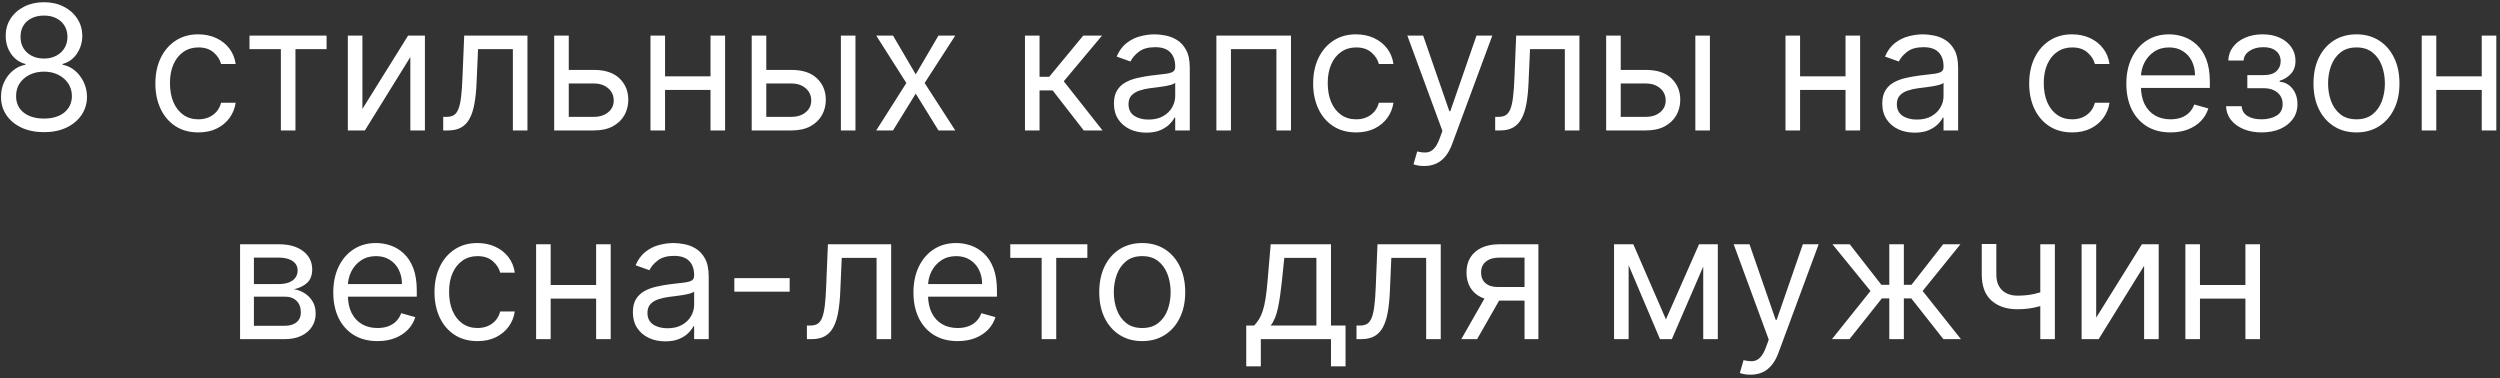 <?xml version="1.0" encoding="UTF-8"?> <svg xmlns="http://www.w3.org/2000/svg" width="575" height="87" viewBox="0 0 575 87" fill="none"><rect x="0" y="0" width="575" height="87" fill="#333333" stroke="none"/> <path d="M10.123 30.398C8.172 30.398 6.448 30.052 4.952 29.361C3.465 28.66 2.305 27.699 1.472 26.477C0.639 25.246 0.227 23.845 0.236 22.273C0.227 21.042 0.468 19.905 0.961 18.864C1.453 17.812 2.125 16.937 2.978 16.236C3.839 15.526 4.801 15.076 5.861 14.886V14.716C4.469 14.356 3.361 13.575 2.537 12.372C1.713 11.16 1.306 9.782 1.316 8.239C1.306 6.761 1.68 5.44 2.438 4.276C3.195 3.111 4.237 2.192 5.563 1.52C6.898 0.848 8.418 0.511 10.123 0.511C11.808 0.511 13.314 0.848 14.64 1.52C15.965 2.192 17.007 3.111 17.765 4.276C18.532 5.44 18.92 6.761 18.929 8.239C18.92 9.782 18.498 11.16 17.665 12.372C16.841 13.575 15.748 14.356 14.384 14.716V14.886C15.435 15.076 16.382 15.526 17.225 16.236C18.068 16.937 18.74 17.812 19.242 18.864C19.744 19.905 19.999 21.042 20.009 22.273C19.999 23.845 19.573 25.246 18.73 26.477C17.897 27.699 16.737 28.66 15.25 29.361C13.773 30.052 12.064 30.398 10.123 30.398ZM10.123 27.273C11.439 27.273 12.575 27.06 13.532 26.634C14.488 26.207 15.227 25.606 15.748 24.829C16.268 24.053 16.534 23.144 16.543 22.102C16.534 21.004 16.249 20.033 15.691 19.19C15.132 18.348 14.37 17.685 13.404 17.202C12.447 16.719 11.354 16.477 10.123 16.477C8.882 16.477 7.774 16.719 6.799 17.202C5.833 17.685 5.07 18.348 4.512 19.19C3.962 20.033 3.693 21.004 3.702 22.102C3.693 23.144 3.944 24.053 4.455 24.829C4.976 25.606 5.719 26.207 6.685 26.634C7.651 27.06 8.797 27.273 10.123 27.273ZM10.123 13.466C11.164 13.466 12.088 13.258 12.892 12.841C13.707 12.424 14.346 11.842 14.81 11.094C15.274 10.346 15.511 9.47 15.52 8.466C15.511 7.481 15.279 6.624 14.824 5.895C14.37 5.156 13.74 4.588 12.935 4.19C12.13 3.783 11.193 3.58 10.123 3.58C9.034 3.58 8.082 3.783 7.267 4.19C6.453 4.588 5.823 5.156 5.378 5.895C4.933 6.624 4.715 7.481 4.725 8.466C4.715 9.47 4.938 10.346 5.392 11.094C5.856 11.842 6.496 12.424 7.31 12.841C8.124 13.258 9.062 13.466 10.123 13.466ZM45.623 30.454C43.578 30.454 41.816 29.972 40.339 29.006C38.862 28.04 37.725 26.709 36.93 25.014C36.135 23.319 35.737 21.383 35.737 19.204C35.737 16.989 36.144 15.033 36.959 13.338C37.782 11.633 38.928 10.303 40.396 9.347C41.873 8.381 43.597 7.898 45.566 7.898C47.1 7.898 48.483 8.182 49.714 8.75C50.945 9.318 51.954 10.114 52.74 11.136C53.526 12.159 54.013 13.352 54.203 14.716H50.85C50.595 13.722 50.027 12.841 49.146 12.074C48.275 11.297 47.1 10.909 45.623 10.909C44.316 10.909 43.171 11.25 42.186 11.932C41.21 12.604 40.448 13.556 39.899 14.787C39.359 16.009 39.089 17.443 39.089 19.091C39.089 20.776 39.354 22.244 39.885 23.494C40.424 24.744 41.182 25.715 42.157 26.406C43.142 27.098 44.297 27.443 45.623 27.443C46.494 27.443 47.285 27.292 47.995 26.989C48.706 26.686 49.307 26.25 49.799 25.682C50.292 25.114 50.642 24.432 50.85 23.636H54.203C54.013 24.924 53.545 26.084 52.797 27.116C52.058 28.139 51.078 28.954 49.856 29.56C48.644 30.156 47.233 30.454 45.623 30.454ZM57.385 11.307V8.182H75.112V11.307H67.953V30H64.6V11.307H57.385ZM83.354 25.057L93.865 8.182H97.729V30H94.377V13.125L83.922 30H80.002V8.182H83.354V25.057ZM101.937 30V26.875H102.733C103.386 26.875 103.931 26.747 104.366 26.491C104.802 26.226 105.152 25.767 105.417 25.114C105.692 24.451 105.9 23.532 106.042 22.358C106.194 21.174 106.303 19.669 106.369 17.841L106.767 8.182H121.312V30H117.96V11.307H109.949L109.608 19.091C109.532 20.881 109.371 22.457 109.125 23.821C108.888 25.175 108.523 26.312 108.031 27.23C107.548 28.149 106.904 28.84 106.099 29.304C105.294 29.768 104.286 30 103.074 30H101.937ZM130.36 16.079H136.61C139.167 16.079 141.123 16.728 142.477 18.026C143.831 19.323 144.508 20.966 144.508 22.954C144.508 24.261 144.205 25.45 143.599 26.52C142.993 27.581 142.103 28.428 140.929 29.062C139.754 29.688 138.315 30 136.61 30H127.463V8.182H130.815V26.875H136.61C137.936 26.875 139.025 26.525 139.877 25.824C140.73 25.123 141.156 24.224 141.156 23.125C141.156 21.97 140.73 21.027 139.877 20.298C139.025 19.569 137.936 19.204 136.61 19.204H130.36V16.079ZM164.213 17.557V20.682H152.168V17.557H164.213ZM152.963 8.182V30H149.611V8.182H152.963ZM166.77 8.182V30H163.418V8.182H166.77ZM175.79 16.079H182.04C184.597 16.079 186.552 16.728 187.907 18.026C189.261 19.323 189.938 20.966 189.938 22.954C189.938 24.261 189.635 25.45 189.029 26.52C188.423 27.581 187.533 28.428 186.358 29.062C185.184 29.688 183.745 30 182.04 30H172.892V8.182H176.245V26.875H182.04C183.366 26.875 184.455 26.525 185.307 25.824C186.159 25.123 186.586 24.224 186.586 23.125C186.586 21.97 186.159 21.027 185.307 20.298C184.455 19.569 183.366 19.204 182.04 19.204H175.79V16.079ZM193.404 30V8.182H196.756V30H193.404ZM205.392 8.182L210.62 17.102L215.847 8.182H219.711L212.665 19.091L219.711 30H215.847L210.62 21.534L205.392 30H201.529L208.461 19.091L201.529 8.182H205.392ZM235.744 30V8.182H239.096V17.671H241.312L249.153 8.182H253.471L244.664 18.693L253.585 30H249.267L242.108 20.796H239.096V30H235.744ZM263.649 30.511C262.266 30.511 261.011 30.251 259.885 29.73C258.758 29.2 257.863 28.438 257.2 27.443C256.537 26.439 256.206 25.227 256.206 23.807C256.206 22.557 256.452 21.544 256.944 20.767C257.437 19.981 258.095 19.366 258.919 18.921C259.743 18.475 260.652 18.144 261.646 17.926C262.65 17.699 263.658 17.519 264.672 17.386C265.997 17.216 267.072 17.088 267.896 17.003C268.729 16.908 269.335 16.752 269.714 16.534C270.102 16.316 270.297 15.938 270.297 15.398V15.284C270.297 13.883 269.913 12.794 269.146 12.017C268.388 11.241 267.238 10.852 265.694 10.852C264.094 10.852 262.839 11.203 261.93 11.903C261.021 12.604 260.382 13.352 260.012 14.148L256.831 13.011C257.399 11.686 258.156 10.653 259.103 9.915C260.06 9.167 261.101 8.646 262.228 8.352C263.365 8.049 264.482 7.898 265.581 7.898C266.281 7.898 267.086 7.983 267.995 8.153C268.914 8.314 269.799 8.651 270.652 9.162C271.513 9.673 272.228 10.445 272.797 11.477C273.365 12.509 273.649 13.892 273.649 15.625V30H270.297V27.046H270.126C269.899 27.519 269.52 28.026 268.99 28.565C268.459 29.105 267.754 29.564 266.873 29.943C265.993 30.322 264.918 30.511 263.649 30.511ZM264.16 27.5C265.486 27.5 266.603 27.24 267.512 26.719C268.431 26.198 269.122 25.526 269.586 24.702C270.06 23.878 270.297 23.011 270.297 22.102V19.034C270.154 19.204 269.842 19.361 269.359 19.503C268.886 19.635 268.336 19.754 267.711 19.858C267.096 19.953 266.494 20.038 265.907 20.114C265.33 20.18 264.861 20.237 264.501 20.284C263.63 20.398 262.815 20.582 262.058 20.838C261.31 21.084 260.704 21.458 260.24 21.96C259.785 22.453 259.558 23.125 259.558 23.977C259.558 25.142 259.989 26.023 260.85 26.619C261.722 27.206 262.825 27.5 264.16 27.5ZM279.767 30V8.182H296.926V30H293.574V11.307H283.12V30H279.767ZM311.912 30.454C309.867 30.454 308.105 29.972 306.628 29.006C305.151 28.04 304.015 26.709 303.219 25.014C302.424 23.319 302.026 21.383 302.026 19.204C302.026 16.989 302.433 15.033 303.248 13.338C304.071 11.633 305.217 10.303 306.685 9.347C308.162 8.381 309.886 7.898 311.855 7.898C313.39 7.898 314.772 8.182 316.003 8.75C317.234 9.318 318.243 10.114 319.029 11.136C319.815 12.159 320.302 13.352 320.492 14.716H317.14C316.884 13.722 316.316 12.841 315.435 12.074C314.564 11.297 313.39 10.909 311.912 10.909C310.605 10.909 309.46 11.25 308.475 11.932C307.499 12.604 306.737 13.556 306.188 14.787C305.648 16.009 305.378 17.443 305.378 19.091C305.378 20.776 305.643 22.244 306.174 23.494C306.713 24.744 307.471 25.715 308.446 26.406C309.431 27.098 310.587 27.443 311.912 27.443C312.783 27.443 313.574 27.292 314.284 26.989C314.995 26.686 315.596 26.25 316.088 25.682C316.581 25.114 316.931 24.432 317.14 23.636H320.492C320.302 24.924 319.834 26.084 319.086 27.116C318.347 28.139 317.367 28.954 316.145 29.56C314.933 30.156 313.522 30.454 311.912 30.454ZM327.551 38.182C326.983 38.182 326.477 38.135 326.032 38.04C325.587 37.955 325.279 37.869 325.108 37.784L325.961 34.83C326.775 35.038 327.495 35.114 328.12 35.057C328.745 35 329.299 34.721 329.782 34.219C330.274 33.726 330.724 32.926 331.131 31.818L331.756 30.114L323.688 8.182H327.324L333.347 25.568H333.574L339.597 8.182H343.233L333.972 33.182C333.555 34.309 333.039 35.242 332.424 35.98C331.808 36.728 331.093 37.282 330.279 37.642C329.474 38.002 328.565 38.182 327.551 38.182ZM343.89 30V26.875H344.686C345.339 26.875 345.884 26.747 346.319 26.491C346.755 26.226 347.105 25.767 347.37 25.114C347.645 24.451 347.853 23.532 347.995 22.358C348.147 21.174 348.256 19.669 348.322 17.841L348.72 8.182H363.265V30H359.913V11.307H351.902L351.561 19.091C351.485 20.881 351.324 22.457 351.078 23.821C350.841 25.175 350.476 26.312 349.984 27.23C349.501 28.149 348.857 28.84 348.052 29.304C347.247 29.768 346.239 30 345.027 30H343.89ZM372.314 16.079H378.564C381.12 16.079 383.076 16.728 384.43 18.026C385.784 19.323 386.461 20.966 386.461 22.954C386.461 24.261 386.158 25.45 385.552 26.52C384.946 27.581 384.056 28.428 382.882 29.062C381.708 29.688 380.268 30 378.564 30H369.416V8.182H372.768V26.875H378.564C379.889 26.875 380.978 26.525 381.831 25.824C382.683 25.123 383.109 24.224 383.109 23.125C383.109 21.97 382.683 21.027 381.831 20.298C380.978 19.569 379.889 19.204 378.564 19.204H372.314V16.079ZM389.927 30V8.182H393.279V30H389.927ZM425.268 17.557V20.682H413.223V17.557H425.268ZM414.018 8.182V30H410.666V8.182H414.018ZM427.825 8.182V30H424.473V8.182H427.825ZM440.368 30.511C438.985 30.511 437.73 30.251 436.603 29.73C435.476 29.2 434.582 28.438 433.919 27.443C433.256 26.439 432.924 25.227 432.924 23.807C432.924 22.557 433.171 21.544 433.663 20.767C434.155 19.981 434.814 19.366 435.637 18.921C436.461 18.475 437.37 18.144 438.365 17.926C439.368 17.699 440.377 17.519 441.39 17.386C442.716 17.216 443.791 17.088 444.615 17.003C445.448 16.908 446.054 16.752 446.433 16.534C446.821 16.316 447.015 15.938 447.015 15.398V15.284C447.015 13.883 446.632 12.794 445.865 12.017C445.107 11.241 443.957 10.852 442.413 10.852C440.813 10.852 439.558 11.203 438.649 11.903C437.74 12.604 437.1 13.352 436.731 14.148L433.549 13.011C434.118 11.686 434.875 10.653 435.822 9.915C436.779 9.167 437.82 8.646 438.947 8.352C440.083 8.049 441.201 7.898 442.299 7.898C443 7.898 443.805 7.983 444.714 8.153C445.633 8.314 446.518 8.651 447.37 9.162C448.232 9.673 448.947 10.445 449.515 11.477C450.083 12.509 450.368 13.892 450.368 15.625V30H447.015V27.046H446.845C446.618 27.519 446.239 28.026 445.708 28.565C445.178 29.105 444.473 29.564 443.592 29.943C442.711 30.322 441.636 30.511 440.368 30.511ZM440.879 27.5C442.205 27.5 443.322 27.24 444.231 26.719C445.15 26.198 445.841 25.526 446.305 24.702C446.779 23.878 447.015 23.011 447.015 22.102V19.034C446.873 19.204 446.561 19.361 446.078 19.503C445.604 19.635 445.055 19.754 444.43 19.858C443.815 19.953 443.213 20.038 442.626 20.114C442.048 20.18 441.58 20.237 441.22 20.284C440.349 20.398 439.534 20.582 438.777 20.838C438.029 21.084 437.422 21.458 436.958 21.96C436.504 22.453 436.277 23.125 436.277 23.977C436.277 25.142 436.708 26.023 437.569 26.619C438.44 27.206 439.544 27.5 440.879 27.5ZM476.6 30.454C474.554 30.454 472.793 29.972 471.316 29.006C469.838 28.04 468.702 26.709 467.907 25.014C467.111 23.319 466.713 21.383 466.713 19.204C466.713 16.989 467.121 15.033 467.935 13.338C468.759 11.633 469.905 10.303 471.373 9.347C472.85 8.381 474.573 7.898 476.543 7.898C478.077 7.898 479.46 8.182 480.691 8.75C481.922 9.318 482.93 10.114 483.716 11.136C484.502 12.159 484.99 13.352 485.179 14.716H481.827C481.571 13.722 481.003 12.841 480.123 12.074C479.251 11.297 478.077 10.909 476.6 10.909C475.293 10.909 474.147 11.25 473.162 11.932C472.187 12.604 471.425 13.556 470.875 14.787C470.336 16.009 470.066 17.443 470.066 19.091C470.066 20.776 470.331 22.244 470.861 23.494C471.401 24.744 472.158 25.715 473.134 26.406C474.119 27.098 475.274 27.443 476.6 27.443C477.471 27.443 478.262 27.292 478.972 26.989C479.682 26.686 480.283 26.25 480.776 25.682C481.268 25.114 481.619 24.432 481.827 23.636H485.179C484.99 24.924 484.521 26.084 483.773 27.116C483.034 28.139 482.054 28.954 480.833 29.56C479.621 30.156 478.21 30.454 476.6 30.454ZM499.228 30.454C497.125 30.454 495.312 29.991 493.787 29.062C492.272 28.125 491.103 26.818 490.279 25.142C489.464 23.456 489.057 21.496 489.057 19.261C489.057 17.026 489.464 15.057 490.279 13.352C491.103 11.638 492.248 10.303 493.716 9.347C495.194 8.381 496.917 7.898 498.887 7.898C500.023 7.898 501.145 8.087 502.253 8.466C503.361 8.845 504.37 9.46 505.279 10.312C506.188 11.155 506.912 12.273 507.452 13.665C507.992 15.057 508.262 16.771 508.262 18.807V20.227H491.444V17.329H504.853C504.853 16.099 504.606 15 504.114 14.034C503.631 13.068 502.94 12.306 502.04 11.747C501.15 11.188 500.099 10.909 498.887 10.909C497.551 10.909 496.396 11.241 495.421 11.903C494.455 12.557 493.712 13.409 493.191 14.46C492.67 15.511 492.409 16.638 492.409 17.841V19.773C492.409 21.421 492.694 22.817 493.262 23.963C493.839 25.099 494.64 25.966 495.662 26.562C496.685 27.15 497.873 27.443 499.228 27.443C500.108 27.443 500.904 27.32 501.614 27.074C502.334 26.818 502.954 26.439 503.475 25.938C503.996 25.426 504.398 24.792 504.682 24.034L507.921 24.943C507.58 26.042 507.007 27.008 506.202 27.841C505.397 28.665 504.403 29.309 503.219 29.773C502.035 30.227 500.705 30.454 499.228 30.454ZM511.998 24.432H515.577C515.653 25.417 516.098 26.165 516.912 26.676C517.736 27.188 518.806 27.443 520.123 27.443C521.467 27.443 522.618 27.169 523.574 26.619C524.531 26.061 525.009 25.161 525.009 23.921C525.009 23.191 524.829 22.557 524.469 22.017C524.109 21.468 523.603 21.042 522.949 20.739C522.296 20.436 521.524 20.284 520.634 20.284H516.884V17.273H520.634C521.969 17.273 522.954 16.97 523.588 16.364C524.232 15.758 524.554 15 524.554 14.091C524.554 13.116 524.209 12.334 523.517 11.747C522.826 11.151 521.846 10.852 520.577 10.852C519.299 10.852 518.233 11.141 517.381 11.719C516.529 12.287 516.079 13.021 516.032 13.921H512.509C512.547 12.746 512.907 11.709 513.588 10.81C514.27 9.901 515.198 9.19 516.373 8.679C517.547 8.158 518.891 7.898 520.407 7.898C521.941 7.898 523.271 8.168 524.398 8.707C525.534 9.238 526.41 9.962 527.026 10.881C527.651 11.79 527.963 12.822 527.963 13.977C527.963 15.208 527.618 16.203 526.926 16.96C526.235 17.718 525.369 18.258 524.327 18.579V18.807C525.151 18.864 525.866 19.129 526.472 19.602C527.087 20.066 527.566 20.677 527.907 21.435C528.248 22.183 528.418 23.011 528.418 23.921C528.418 25.246 528.063 26.401 527.353 27.386C526.642 28.362 525.667 29.119 524.426 29.659C523.186 30.189 521.77 30.454 520.179 30.454C518.636 30.454 517.253 30.204 516.032 29.702C514.81 29.19 513.839 28.485 513.12 27.585C512.409 26.676 512.035 25.625 511.998 24.432ZM541.99 30.454C540.021 30.454 538.292 29.986 536.806 29.048C535.328 28.111 534.173 26.799 533.34 25.114C532.516 23.428 532.104 21.458 532.104 19.204C532.104 16.932 532.516 14.948 533.34 13.253C534.173 11.558 535.328 10.242 536.806 9.304C538.292 8.366 540.021 7.898 541.99 7.898C543.96 7.898 545.684 8.366 547.161 9.304C548.648 10.242 549.803 11.558 550.627 13.253C551.46 14.948 551.877 16.932 551.877 19.204C551.877 21.458 551.46 23.428 550.627 25.114C549.803 26.799 548.648 28.111 547.161 29.048C545.684 29.986 543.96 30.454 541.99 30.454ZM541.99 27.443C543.487 27.443 544.718 27.06 545.684 26.293C546.65 25.526 547.364 24.517 547.828 23.267C548.292 22.017 548.525 20.663 548.525 19.204C548.525 17.746 548.292 16.387 547.828 15.128C547.364 13.868 546.65 12.85 545.684 12.074C544.718 11.297 543.487 10.909 541.99 10.909C540.494 10.909 539.263 11.297 538.297 12.074C537.331 12.85 536.616 13.868 536.152 15.128C535.688 16.387 535.456 17.746 535.456 19.204C535.456 20.663 535.688 22.017 536.152 23.267C536.616 24.517 537.331 25.526 538.297 26.293C539.263 27.06 540.494 27.443 541.99 27.443ZM571.596 17.557V20.682H559.551V17.557H571.596ZM560.346 8.182V30H556.994V8.182H560.346ZM574.153 8.182V30H570.801V8.182H574.153ZM55.217 78V56.182H64.137C66.486 56.182 68.351 56.712 69.734 57.773C71.116 58.833 71.808 60.235 71.808 61.977C71.808 63.303 71.415 64.331 70.629 65.06C69.843 65.779 68.834 66.267 67.603 66.523C68.408 66.636 69.189 66.921 69.947 67.375C70.714 67.829 71.348 68.454 71.85 69.25C72.352 70.036 72.603 71.002 72.603 72.148C72.603 73.265 72.319 74.264 71.751 75.145C71.183 76.026 70.368 76.722 69.308 77.233C68.247 77.744 66.978 78 65.501 78H55.217ZM58.398 74.932H65.501C66.656 74.932 67.56 74.657 68.214 74.108C68.867 73.559 69.194 72.811 69.194 71.864C69.194 70.737 68.867 69.851 68.214 69.207C67.56 68.554 66.656 68.227 65.501 68.227H58.398V74.932ZM58.398 65.329H64.137C65.037 65.329 65.808 65.206 66.452 64.96C67.096 64.704 67.589 64.345 67.93 63.881C68.28 63.407 68.455 62.849 68.455 62.205C68.455 61.286 68.072 60.566 67.305 60.045C66.538 59.515 65.482 59.25 64.137 59.25H58.398V65.329ZM86.825 78.454C84.723 78.454 82.91 77.99 81.385 77.062C79.87 76.125 78.7 74.818 77.876 73.142C77.062 71.456 76.655 69.496 76.655 67.261C76.655 65.026 77.062 63.057 77.876 61.352C78.7 59.638 79.846 58.303 81.314 57.347C82.791 56.381 84.515 55.898 86.484 55.898C87.621 55.898 88.743 56.087 89.851 56.466C90.959 56.845 91.967 57.46 92.876 58.312C93.785 59.155 94.51 60.273 95.05 61.665C95.59 63.057 95.859 64.771 95.859 66.807V68.227H79.041V65.329H92.45C92.45 64.099 92.204 63 91.712 62.034C91.229 61.068 90.537 60.306 89.638 59.747C88.748 59.188 87.697 58.909 86.484 58.909C85.149 58.909 83.994 59.24 83.019 59.903C82.053 60.557 81.309 61.409 80.788 62.46C80.267 63.511 80.007 64.638 80.007 65.841V67.773C80.007 69.421 80.291 70.817 80.859 71.963C81.437 73.099 82.237 73.966 83.26 74.562C84.283 75.15 85.471 75.443 86.825 75.443C87.706 75.443 88.501 75.32 89.212 75.074C89.931 74.818 90.552 74.439 91.072 73.938C91.593 73.426 91.996 72.792 92.28 72.034L95.519 72.943C95.178 74.042 94.605 75.008 93.8 75.841C92.995 76.665 92.001 77.309 90.817 77.773C89.633 78.227 88.303 78.454 86.825 78.454ZM109.822 78.454C107.777 78.454 106.016 77.972 104.538 77.006C103.061 76.04 101.925 74.709 101.129 73.014C100.334 71.319 99.936 69.383 99.936 67.204C99.936 64.989 100.343 63.033 101.158 61.338C101.982 59.633 103.127 58.303 104.595 57.347C106.072 56.381 107.796 55.898 109.766 55.898C111.3 55.898 112.682 56.182 113.913 56.75C115.144 57.318 116.153 58.114 116.939 59.136C117.725 60.159 118.213 61.352 118.402 62.716H115.05C114.794 61.722 114.226 60.841 113.345 60.074C112.474 59.297 111.3 58.909 109.822 58.909C108.516 58.909 107.37 59.25 106.385 59.932C105.41 60.604 104.647 61.556 104.098 62.787C103.558 64.008 103.288 65.443 103.288 67.091C103.288 68.776 103.554 70.244 104.084 71.494C104.624 72.744 105.381 73.715 106.357 74.406C107.341 75.097 108.497 75.443 109.822 75.443C110.694 75.443 111.484 75.292 112.195 74.989C112.905 74.686 113.506 74.25 113.999 73.682C114.491 73.114 114.841 72.432 115.05 71.636H118.402C118.213 72.924 117.744 74.084 116.996 75.117C116.257 76.139 115.277 76.954 114.055 77.56C112.843 78.156 111.432 78.454 109.822 78.454ZM137.905 65.557V68.682H125.859V65.557H137.905ZM126.655 56.182V78H123.303V56.182H126.655ZM140.462 56.182V78H137.109V56.182H140.462ZM153.004 78.511C151.622 78.511 150.367 78.251 149.24 77.73C148.113 77.2 147.218 76.438 146.555 75.443C145.893 74.439 145.561 73.227 145.561 71.807C145.561 70.557 145.807 69.544 146.3 68.767C146.792 67.981 147.45 67.365 148.274 66.921C149.098 66.475 150.007 66.144 151.001 65.926C152.005 65.699 153.014 65.519 154.027 65.386C155.353 65.216 156.428 65.088 157.251 65.003C158.085 64.908 158.691 64.752 159.07 64.534C159.458 64.316 159.652 63.938 159.652 63.398V63.284C159.652 61.883 159.268 60.794 158.501 60.017C157.744 59.24 156.593 58.852 155.05 58.852C153.449 58.852 152.195 59.203 151.286 59.903C150.376 60.604 149.737 61.352 149.368 62.148L146.186 61.011C146.754 59.686 147.512 58.653 148.459 57.915C149.415 57.167 150.457 56.646 151.584 56.352C152.72 56.049 153.838 55.898 154.936 55.898C155.637 55.898 156.442 55.983 157.351 56.153C158.269 56.314 159.155 56.651 160.007 57.162C160.869 57.673 161.584 58.445 162.152 59.477C162.72 60.51 163.004 61.892 163.004 63.625V78H159.652V75.046H159.482C159.254 75.519 158.875 76.026 158.345 76.565C157.815 77.105 157.109 77.564 156.229 77.943C155.348 78.322 154.273 78.511 153.004 78.511ZM153.516 75.5C154.841 75.5 155.959 75.24 156.868 74.719C157.786 74.198 158.478 73.526 158.942 72.702C159.415 71.878 159.652 71.011 159.652 70.102V67.034C159.51 67.204 159.197 67.361 158.714 67.503C158.241 67.635 157.692 67.754 157.067 67.858C156.451 67.953 155.85 68.038 155.263 68.114C154.685 68.18 154.216 68.237 153.857 68.284C152.985 68.398 152.171 68.582 151.413 68.838C150.665 69.084 150.059 69.458 149.595 69.96C149.141 70.453 148.913 71.125 148.913 71.977C148.913 73.142 149.344 74.023 150.206 74.619C151.077 75.206 152.18 75.5 153.516 75.5ZM181.623 63.966V67.091H168.896V63.966H181.623ZM185.589 78V74.875H186.385C187.038 74.875 187.583 74.747 188.018 74.492C188.454 74.226 188.804 73.767 189.07 73.114C189.344 72.451 189.553 71.532 189.695 70.358C189.846 69.174 189.955 67.669 190.021 65.841L190.419 56.182H204.964V78H201.612V59.307H193.601L193.26 67.091C193.184 68.881 193.023 70.457 192.777 71.821C192.54 73.175 192.176 74.312 191.683 75.23C191.2 76.149 190.556 76.84 189.751 77.304C188.946 77.768 187.938 78 186.726 78H185.589ZM220.263 78.454C218.161 78.454 216.347 77.99 214.822 77.062C213.307 76.125 212.138 74.818 211.314 73.142C210.5 71.456 210.092 69.496 210.092 67.261C210.092 65.026 210.5 63.057 211.314 61.352C212.138 59.638 213.284 58.303 214.751 57.347C216.229 56.381 217.952 55.898 219.922 55.898C221.058 55.898 222.18 56.087 223.288 56.466C224.396 56.845 225.405 57.46 226.314 58.312C227.223 59.155 227.947 60.273 228.487 61.665C229.027 63.057 229.297 64.771 229.297 66.807V68.227H212.479V65.329H225.888C225.888 64.099 225.642 63 225.149 62.034C224.666 61.068 223.975 60.306 223.075 59.747C222.185 59.188 221.134 58.909 219.922 58.909C218.587 58.909 217.431 59.24 216.456 59.903C215.49 60.557 214.747 61.409 214.226 62.46C213.705 63.511 213.445 64.638 213.445 65.841V67.773C213.445 69.421 213.729 70.817 214.297 71.963C214.875 73.099 215.675 73.966 216.697 74.562C217.72 75.15 218.909 75.443 220.263 75.443C221.143 75.443 221.939 75.32 222.649 75.074C223.369 74.818 223.989 74.439 224.51 73.938C225.031 73.426 225.433 72.792 225.717 72.034L228.956 72.943C228.615 74.042 228.042 75.008 227.237 75.841C226.432 76.665 225.438 77.309 224.254 77.773C223.071 78.227 221.74 78.454 220.263 78.454ZM232.365 59.307V56.182H250.092V59.307H242.933V78H239.581V59.307H232.365ZM262.713 78.454C260.743 78.454 259.015 77.986 257.528 77.048C256.051 76.111 254.896 74.799 254.062 73.114C253.239 71.428 252.827 69.458 252.827 67.204C252.827 64.932 253.239 62.948 254.062 61.253C254.896 59.558 256.051 58.242 257.528 57.304C259.015 56.367 260.743 55.898 262.713 55.898C264.683 55.898 266.406 56.367 267.884 57.304C269.37 58.242 270.526 59.558 271.349 61.253C272.183 62.948 272.599 64.932 272.599 67.204C272.599 69.458 272.183 71.428 271.349 73.114C270.526 74.799 269.37 76.111 267.884 77.048C266.406 77.986 264.683 78.454 262.713 78.454ZM262.713 75.443C264.209 75.443 265.44 75.06 266.406 74.293C267.372 73.526 268.087 72.517 268.551 71.267C269.015 70.017 269.247 68.663 269.247 67.204C269.247 65.746 269.015 64.387 268.551 63.128C268.087 61.868 267.372 60.85 266.406 60.074C265.44 59.297 264.209 58.909 262.713 58.909C261.217 58.909 259.986 59.297 259.02 60.074C258.054 60.85 257.339 61.868 256.875 63.128C256.411 64.387 256.179 65.746 256.179 67.204C256.179 68.663 256.411 70.017 256.875 71.267C257.339 72.517 258.054 73.526 259.02 74.293C259.986 75.06 261.217 75.443 262.713 75.443ZM286.637 84.25V74.875H288.455C288.9 74.411 289.284 73.909 289.606 73.369C289.928 72.829 290.207 72.19 290.444 71.452C290.69 70.704 290.898 69.794 291.069 68.724C291.239 67.645 291.391 66.343 291.523 64.818L292.262 56.182H306.126V74.875H309.478V84.25H306.126V78H289.989V84.25H286.637ZM292.262 74.875H302.773V59.307H295.387L294.819 64.818C294.582 67.1 294.289 69.094 293.938 70.798C293.588 72.503 293.029 73.862 292.262 74.875ZM311.996 78V74.875H312.791C313.445 74.875 313.989 74.747 314.425 74.492C314.86 74.226 315.211 73.767 315.476 73.114C315.75 72.451 315.959 71.532 316.101 70.358C316.252 69.174 316.361 67.669 316.428 65.841L316.825 56.182H331.371V78H328.018V59.307H320.007L319.666 67.091C319.59 68.881 319.429 70.457 319.183 71.821C318.946 73.175 318.582 74.312 318.089 75.23C317.607 76.149 316.963 76.84 316.158 77.304C315.353 77.768 314.344 78 313.132 78H311.996ZM350.646 78V59.25H344.851C343.544 59.25 342.517 59.553 341.768 60.159C341.02 60.765 340.646 61.599 340.646 62.659C340.646 63.701 340.982 64.52 341.655 65.117C342.337 65.713 343.269 66.011 344.453 66.011H351.499V69.136H344.453C342.976 69.136 341.702 68.876 340.632 68.355C339.562 67.834 338.738 67.091 338.161 66.125C337.583 65.15 337.294 63.994 337.294 62.659C337.294 61.314 337.597 60.159 338.203 59.193C338.809 58.227 339.676 57.484 340.803 56.963C341.939 56.442 343.288 56.182 344.851 56.182H353.828V78H350.646ZM336.101 78L342.294 67.148H345.93L339.737 78H336.101ZM383.164 73.454L390.778 56.182H393.96L384.528 78H381.8L372.539 56.182H375.664L383.164 73.454ZM374.585 56.182V78H371.232V56.182H374.585ZM391.744 78V56.182H395.096V78H391.744ZM402.61 86.182C402.042 86.182 401.535 86.135 401.09 86.04C400.645 85.954 400.337 85.869 400.167 85.784L401.019 82.829C401.834 83.038 402.553 83.114 403.178 83.057C403.803 83 404.357 82.721 404.84 82.219C405.333 81.726 405.782 80.926 406.19 79.818L406.815 78.114L398.746 56.182H402.383L408.406 73.568H408.633L414.656 56.182H418.292L409.031 81.182C408.614 82.309 408.098 83.242 407.482 83.98C406.867 84.728 406.152 85.282 405.337 85.642C404.532 86.002 403.623 86.182 402.61 86.182ZM421.353 78L430.217 66.921L421.467 56.182H425.444L432.717 65.5H434.535V56.182H437.887V65.5H439.648L446.921 56.182H450.898L442.205 66.921L451.012 78H446.978L439.592 68.625H437.887V78H434.535V68.625H432.83L425.387 78H421.353ZM472.621 56.182V78H469.268V56.182H472.621ZM471.314 66.579V69.704C470.556 69.989 469.804 70.24 469.055 70.457C468.307 70.666 467.521 70.831 466.697 70.954C465.874 71.068 464.969 71.125 463.984 71.125C461.513 71.125 459.529 70.457 458.033 69.122C456.546 67.787 455.803 65.784 455.803 63.114V56.125H459.155V63.114C459.155 64.231 459.368 65.15 459.794 65.869C460.22 66.589 460.798 67.124 461.527 67.474C462.256 67.825 463.075 68 463.984 68C465.405 68 466.688 67.872 467.834 67.617C468.989 67.351 470.149 67.006 471.314 66.579ZM482.124 73.057L492.635 56.182H496.499V78H493.146V61.125L482.692 78H478.771V56.182H482.124V73.057ZM517.241 65.557V68.682H505.195V65.557H517.241ZM505.991 56.182V78H502.638V56.182H505.991ZM519.798 56.182V78H516.445V56.182H519.798Z" fill="white"></path> </svg> 